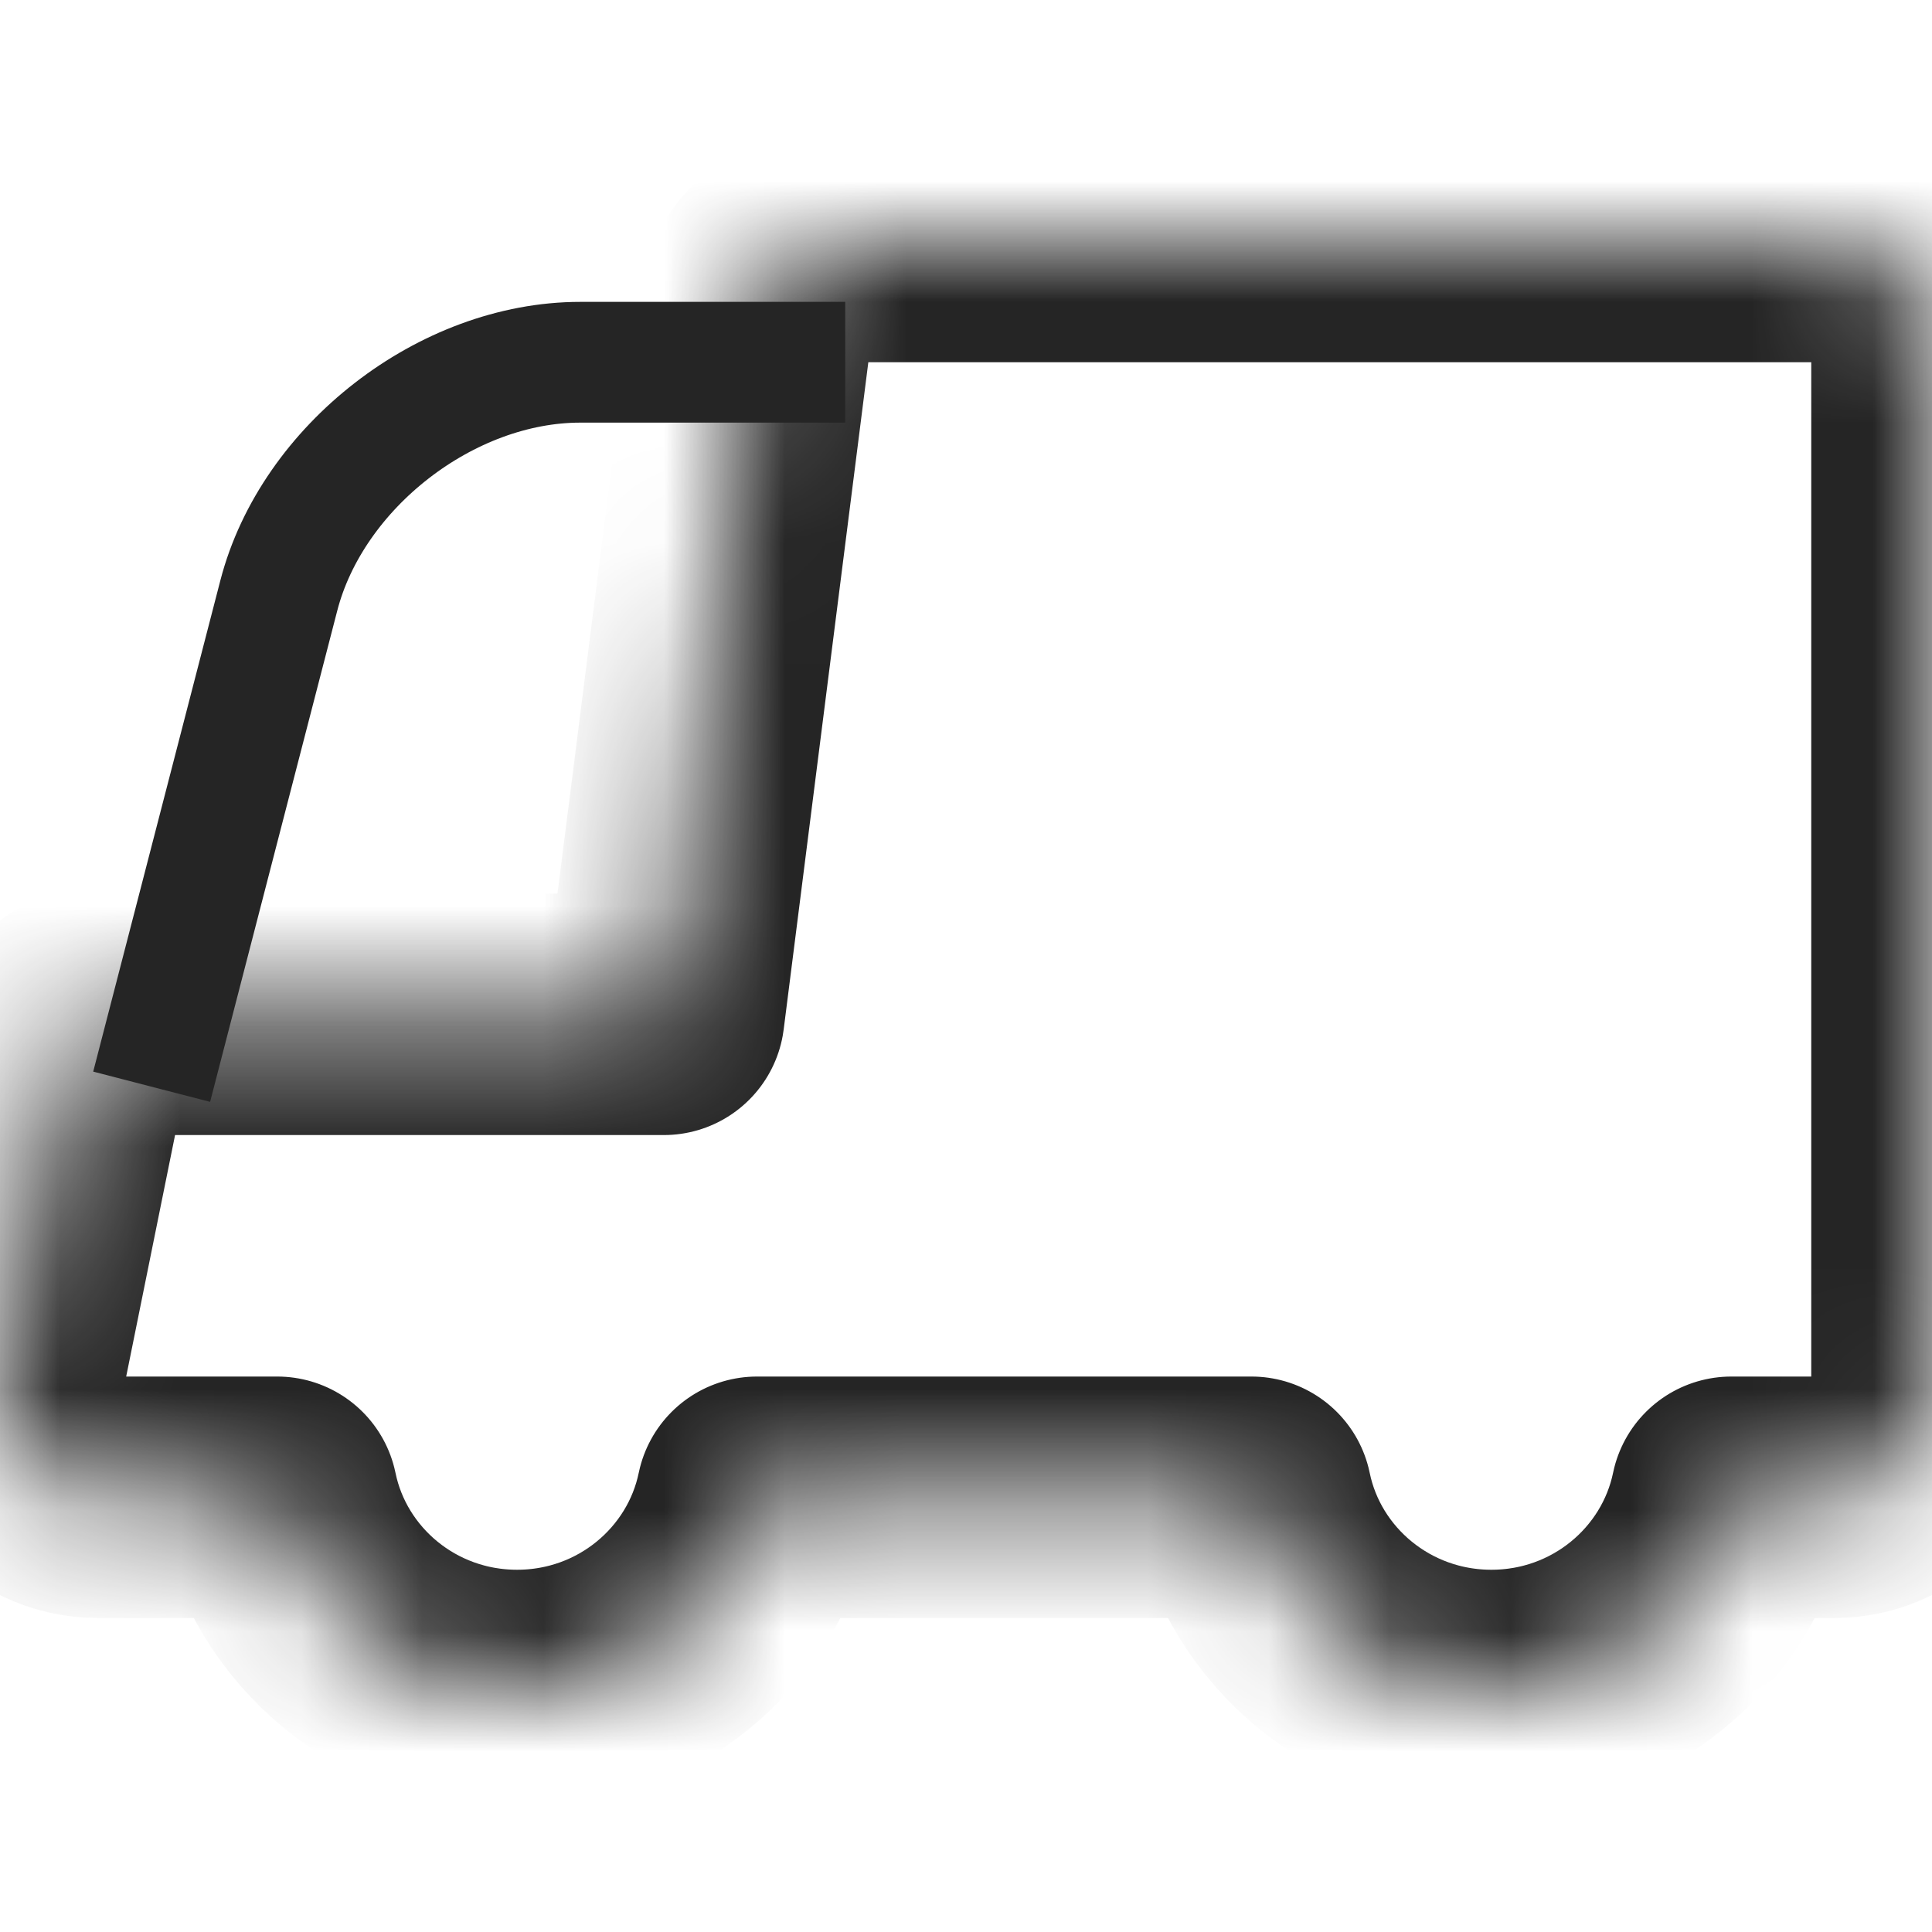 <?xml version="1.0" encoding="UTF-8"?>
<svg width="16px" height="16px" viewBox="0 0 16 16" version="1.1" xmlns="http://www.w3.org/2000/svg" xmlns:xlink="http://www.w3.org/1999/xlink">
    <!-- Generator: sketchtool 42 (36781) - http://www.bohemiancoding.com/sketch -->
    <title>物流</title>
    <desc>Created with sketchtool.</desc>
    <defs>
        <path d="M7.025,0 C6.616,0 6.271,0.301 6.221,0.701 L5.498,6.4 L0.632,6.4 L0.016,9.443 C-0.084,9.938 0.299,10.4 0.811,10.4 L2.296,10.4 C2.484,11.313 3.301,12 4.282,12 C5.263,12 6.08,11.313 6.269,10.4 L10.364,10.4 C10.552,11.313 11.37,12 12.351,12 C13.331,12 14.149,11.313 14.338,10.4 L15.189,10.4 C15.637,10.4 16,10.042 16,9.6 L16,0.8 C16,0.358 15.637,0 15.189,0 L7.025,0 Z" id="path-1"></path>
        <mask id="mask-2" maskContentUnits="userSpaceOnUse" maskUnits="objectBoundingBox" x="0" y="0" width="16" height="12" fill="white">
            <use xlink:href="#path-1"></use>
        </mask>
    </defs>
    <g id="Page-1" stroke="none" stroke-width="1" fill="none" fill-rule="evenodd">
        <g id="物流">
            <rect id="Rectangle-44" x="0" y="0" width="16" height="16"></rect>
            <g id="Group-10" transform="translate(0, 2)" stroke="#252525">
                <use id="Stroke-1" mask="url(#mask-2)" stroke-width="2" stroke-linecap="round" stroke-linejoin="round" xlink:href="#path-1"></use>
                <path d="M1.256,7 L2.309,2.932 C2.585,1.865 3.697,1 4.806,1 L7,1" id="Stroke-3"></path>
            </g>
        </g>
    </g>
</svg>
